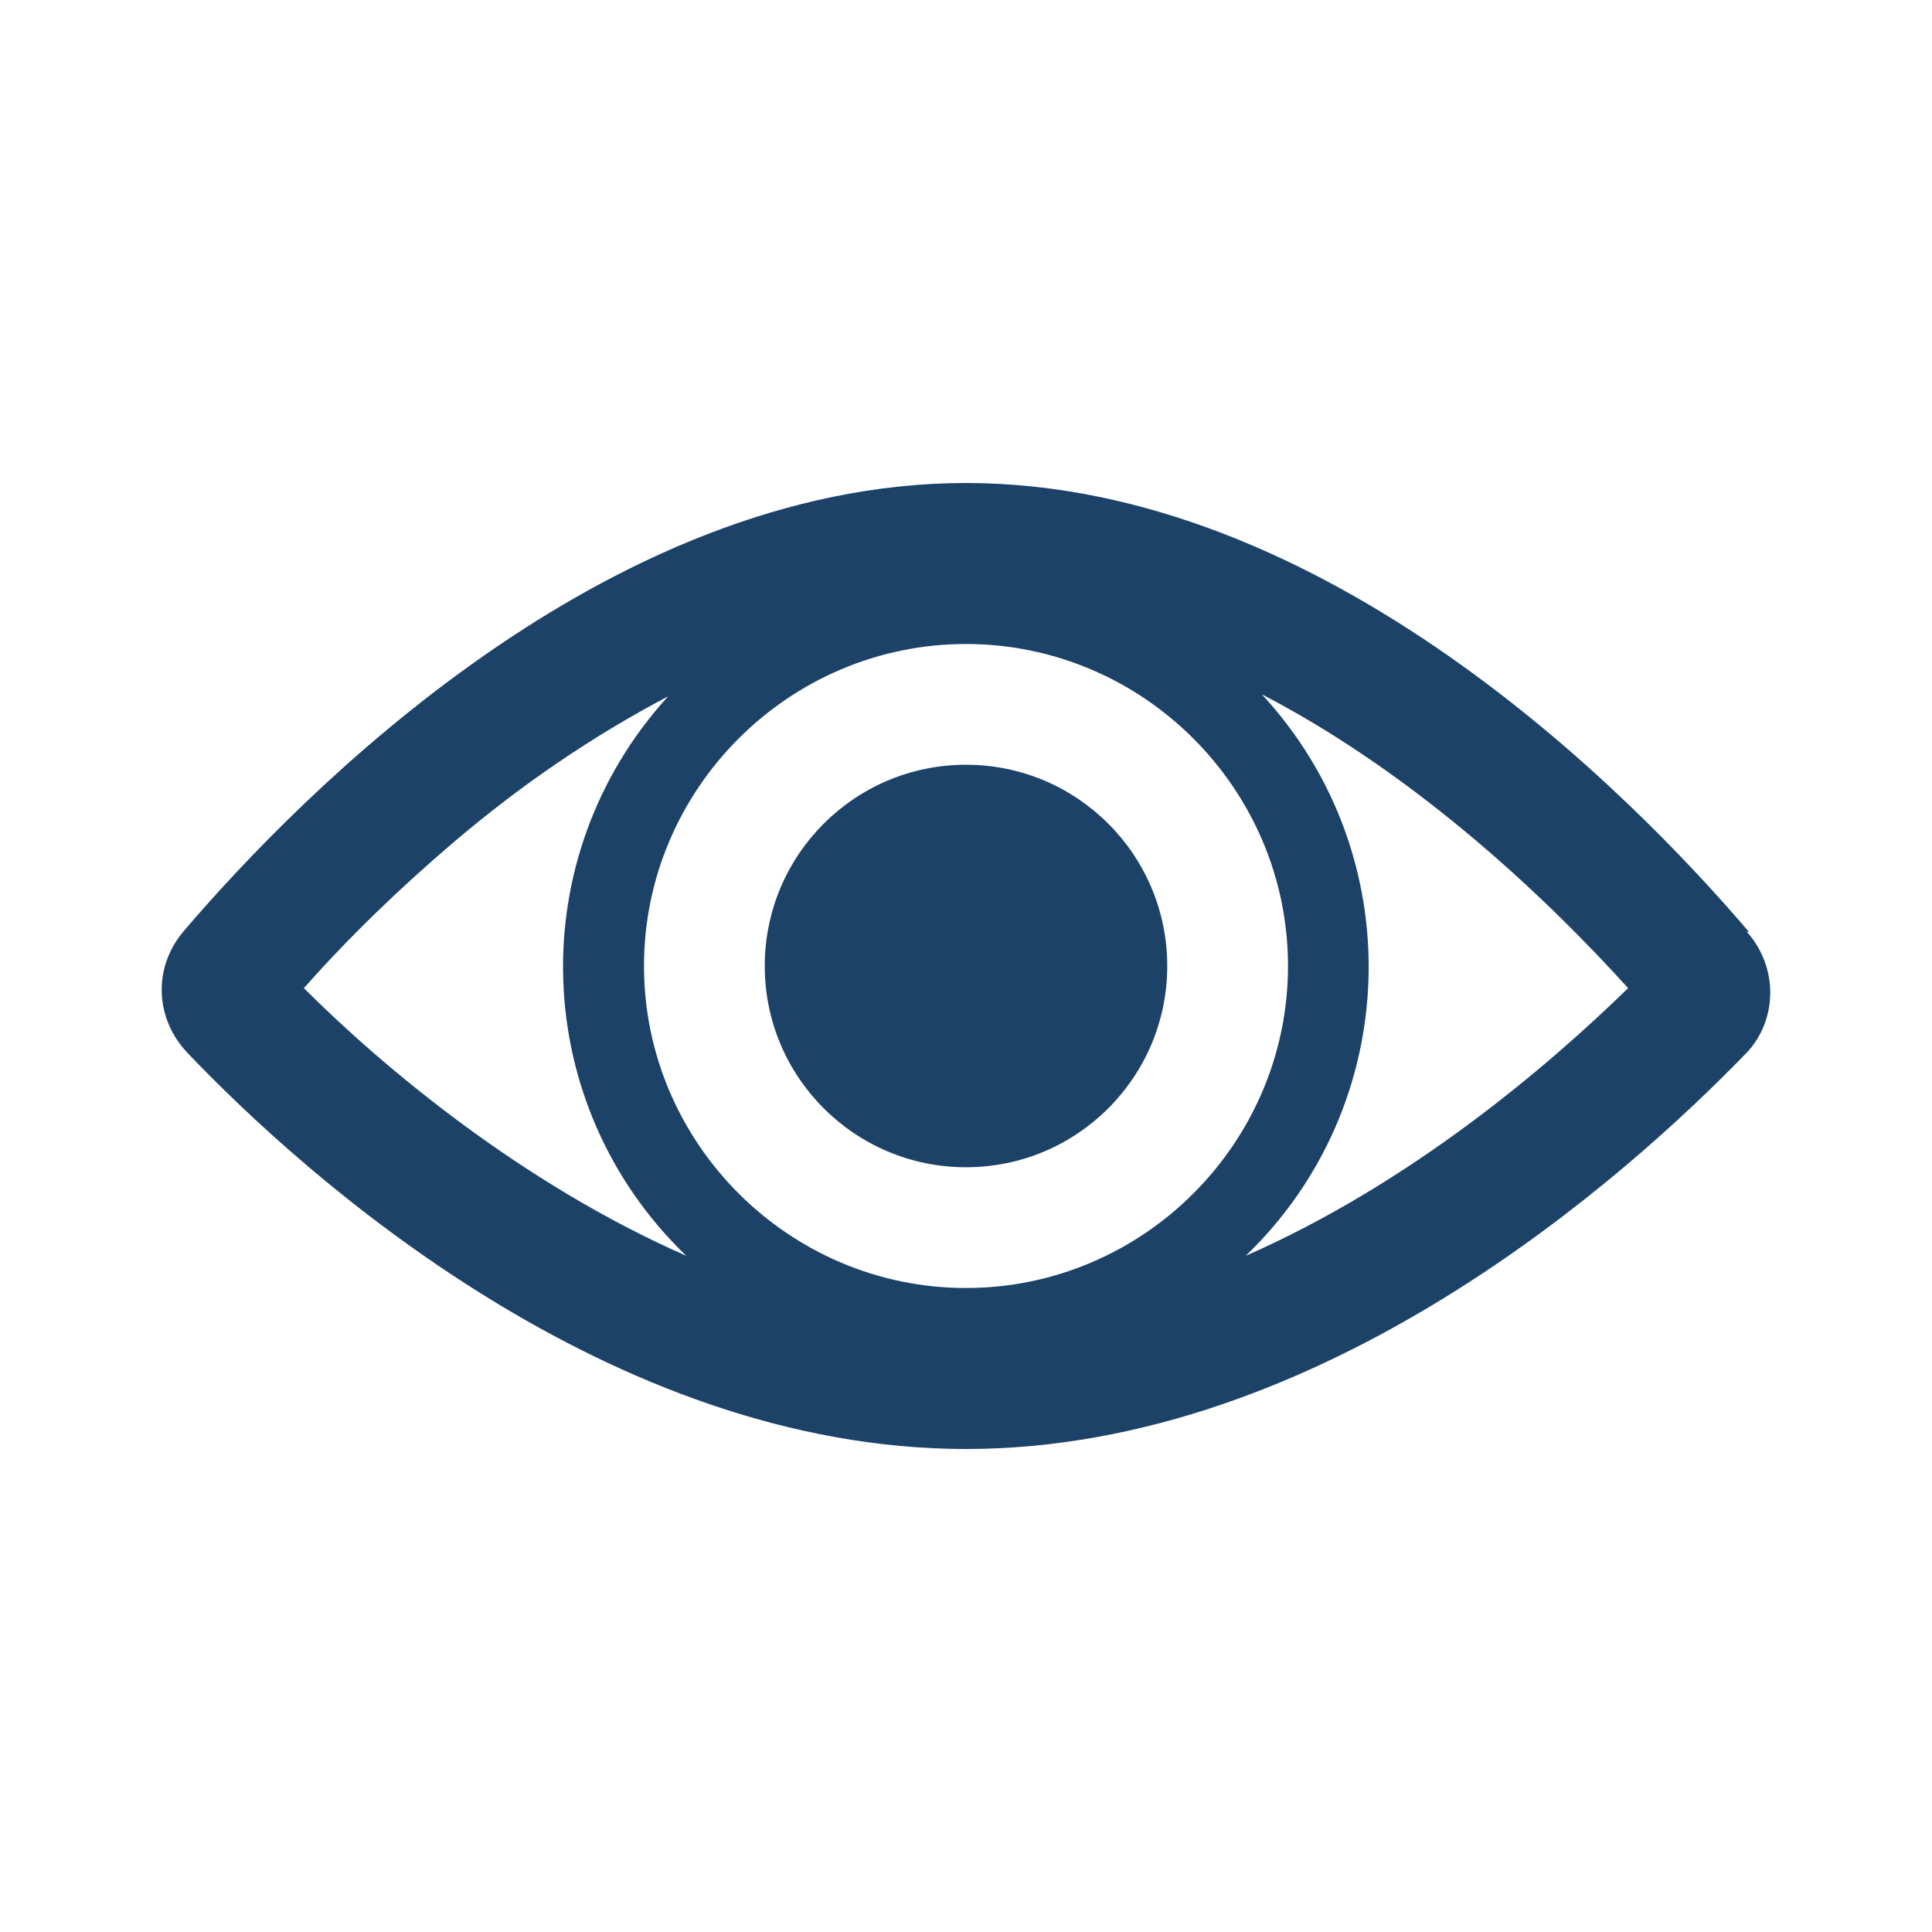 <svg xmlns="http://www.w3.org/2000/svg" id="Icons_Eye" viewBox="0 0 96 96"><defs><style> .st0 { fill: #1c4268; } </style></defs><path class="st0" d="M61.9,62.4c7.8-7.5,8.2-19.9.8-27.9,7.9,4.1,14.4,10.4,18.2,14.6-4,3.9-10.8,9.7-19,13.3ZM22.6,41.8c3.3-2.8,6.8-5.2,10.6-7.2-7.3,8-6.9,20.3.9,27.8-8.2-3.6-15.1-9.4-19-13.3,2.3-2.6,4.8-5,7.5-7.3h0ZM48,64c-8.8,0-16-7.2-16-16s7.2-16,16-16,16,7.2,16,16-7.2,16-16,16ZM86.9,46.3c-5.8-6.8-21-22.3-38.9-22.3S14.9,39.5,9.1,46.3c-1.5,1.8-1.4,4.3.2,6,5.9,6.2,21,19.7,38.7,19.7s32.8-13.5,38.8-19.7c1.5-1.6,1.6-4.2,0-6Z"></path><circle class="st0" cx="48" cy="48" r="10"></circle></svg>